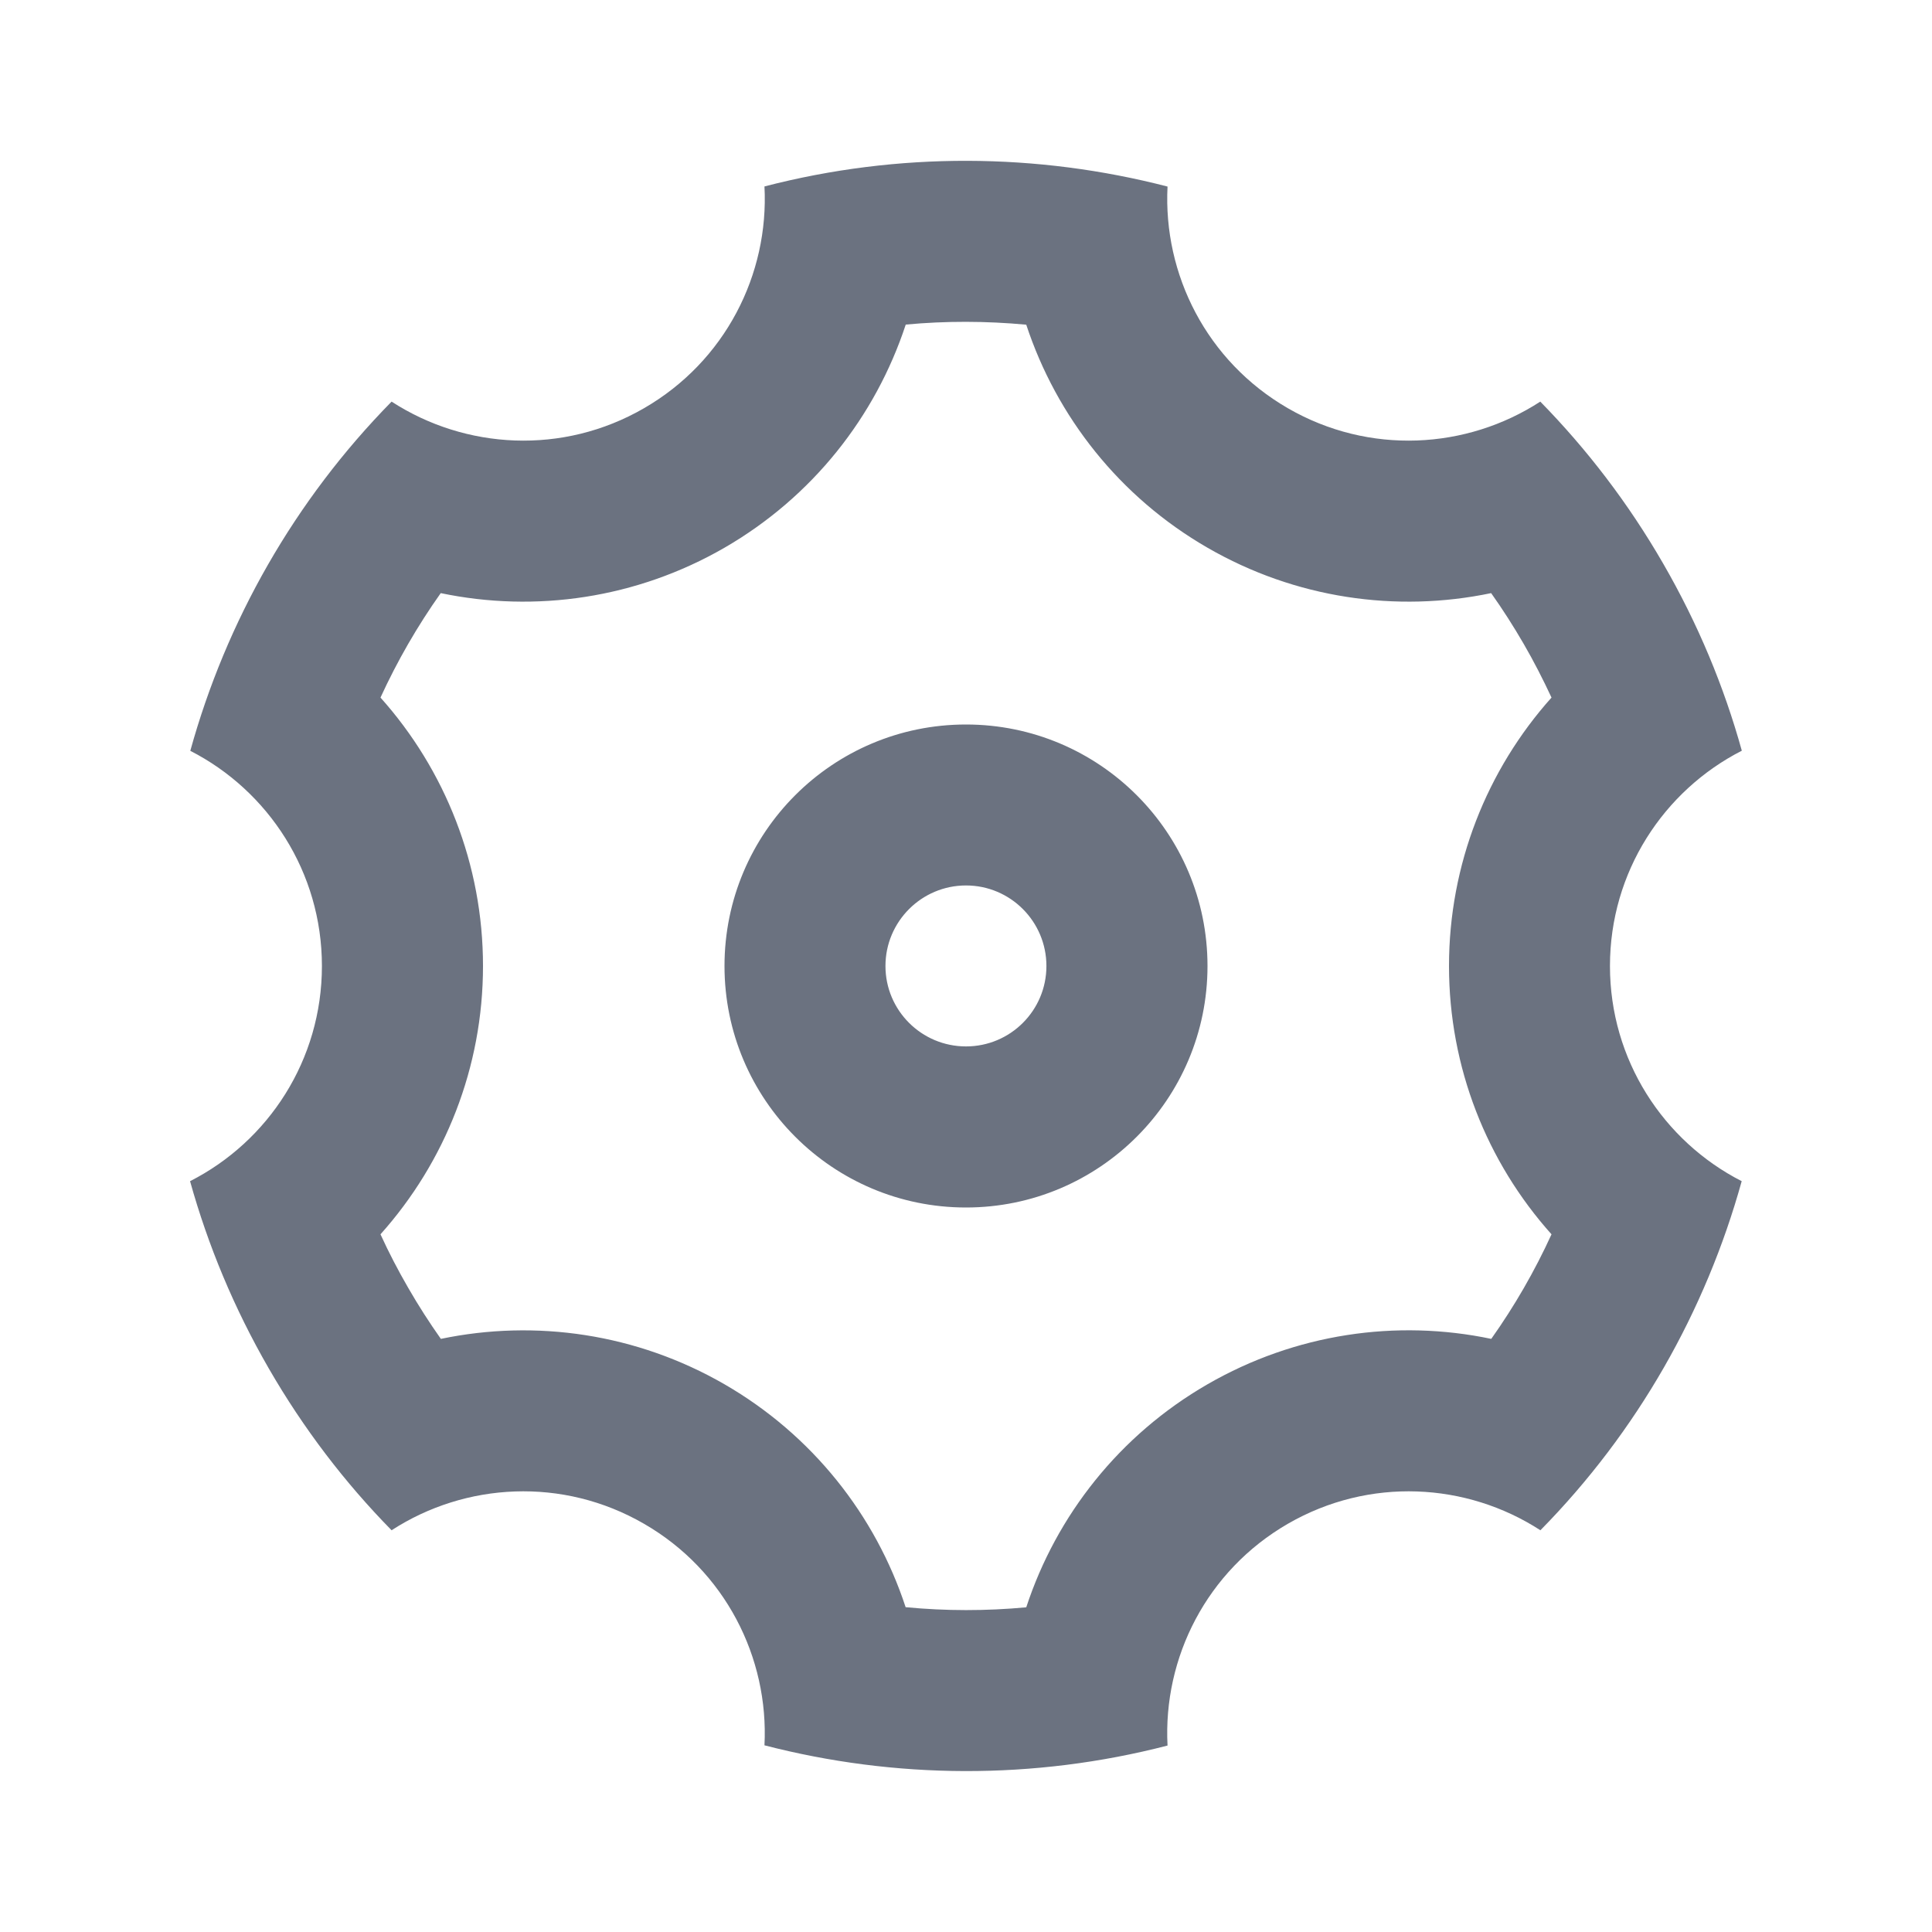 <svg width="16" height="16" viewBox="0 0 16 16" fill="none" xmlns="http://www.w3.org/2000/svg">
<path d="M2.226 11.333C1.938 10.834 1.722 10.313 1.574 9.782C2.223 9.452 2.666 8.778 2.666 8C2.666 7.223 2.223 6.549 1.576 6.218C1.873 5.144 2.439 4.144 3.243 3.326C3.854 3.722 4.66 3.77 5.333 3.381C6.007 2.992 6.369 2.271 6.331 1.544C7.441 1.256 8.59 1.266 9.669 1.545C9.632 2.272 9.993 2.992 10.666 3.381C11.34 3.77 12.146 3.722 12.756 3.326C13.142 3.72 13.485 4.167 13.773 4.666C14.062 5.166 14.278 5.687 14.425 6.217C13.777 6.548 13.333 7.222 13.333 8C13.333 8.777 13.776 9.451 14.424 9.782C14.126 10.856 13.561 11.856 12.757 12.673C12.146 12.277 11.34 12.23 10.666 12.619C9.993 13.008 9.631 13.729 9.669 14.456C8.559 14.743 7.41 14.733 6.331 14.454C6.368 13.728 6.006 13.007 5.333 12.619C4.66 12.23 3.854 12.277 3.243 12.673C2.857 12.28 2.514 11.832 2.226 11.333ZM6 11.464C6.727 11.884 7.25 12.548 7.5 13.31C7.832 13.342 8.167 13.342 8.499 13.311C8.749 12.549 9.272 11.884 10 11.464C10.728 11.044 11.565 10.923 12.35 11.088C12.543 10.816 12.71 10.526 12.849 10.222C12.314 9.625 12 8.84 12 8C12 7.16 12.314 6.375 12.849 5.777C12.779 5.627 12.703 5.478 12.619 5.333C12.535 5.188 12.445 5.047 12.349 4.912C11.564 5.076 10.727 4.956 10 4.536C9.272 4.116 8.75 3.451 8.499 2.689C8.167 2.658 7.833 2.657 7.501 2.688C7.25 3.451 6.728 4.115 6 4.536C5.272 4.956 4.435 5.076 3.65 4.912C3.457 5.184 3.29 5.474 3.151 5.777C3.686 6.375 4 7.16 4 8C4 8.84 3.686 9.624 3.151 10.222C3.22 10.373 3.297 10.521 3.381 10.666C3.465 10.812 3.555 10.952 3.651 11.088C4.436 10.924 5.272 11.044 6 11.464ZM8 10C6.895 10 6 9.104 6 8C6 6.895 6.895 6 8 6C9.104 6 10 6.895 10 8C10 9.104 9.104 10 8 10ZM8 8.666C8.368 8.666 8.666 8.368 8.666 8C8.666 7.632 8.368 7.333 8 7.333C7.632 7.333 7.333 7.632 7.333 8C7.333 8.368 7.632 8.666 8 8.666Z" fill="#6B7280"/>
</svg>
